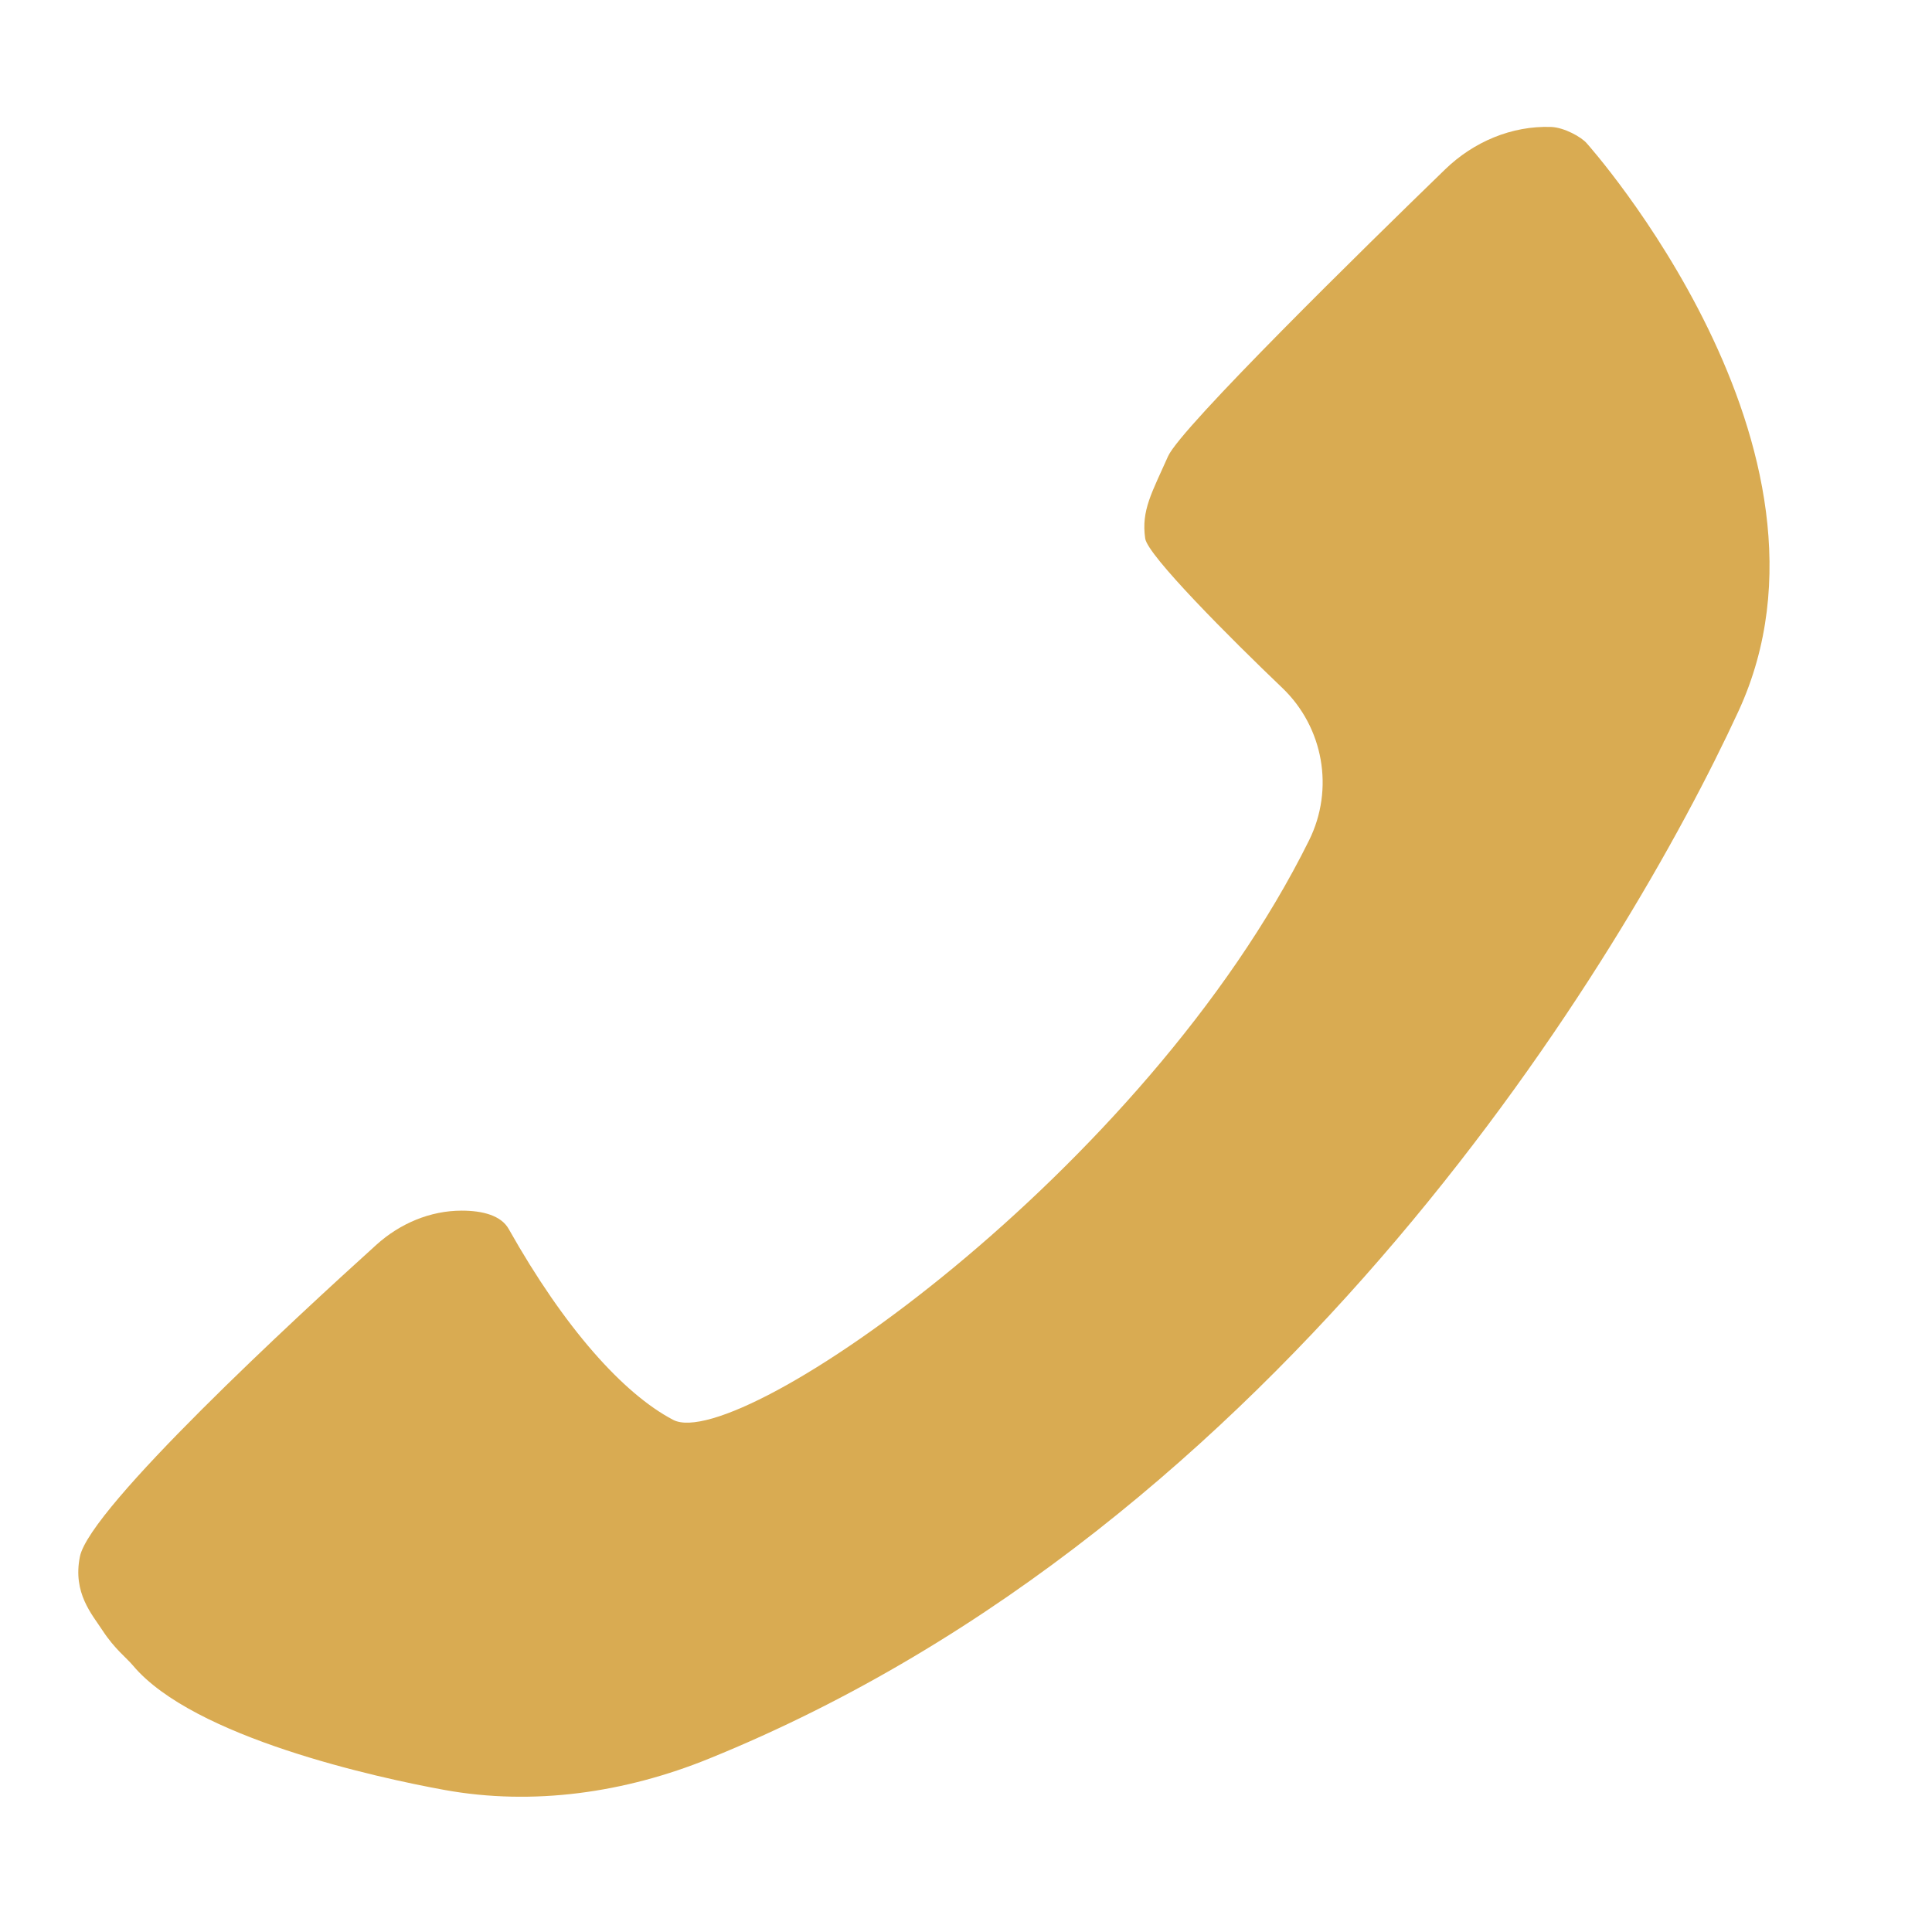 <svg xmlns="http://www.w3.org/2000/svg" xmlns:xlink="http://www.w3.org/1999/xlink" width="500" zoomAndPan="magnify" viewBox="0 0 375 375" height="500" preserveAspectRatio="xMidYMid meet" version="1.2"><defs><clipPath id="d355645271"><path d="M 14.07 24.258 L 345 24.258 L 345 349 L 14.07 349 Z M 14.07 24.258 "/></clipPath><clipPath id="8b374b27de"><path d="M 1 0.258 L 330 0.258 L 330 324.961 L 1 324.961 Z M 1 0.258 "/></clipPath><clipPath id="094231f31d"><rect x="0" width="331" y="0" height="325"/></clipPath></defs><g id="498c211c88"><g clip-rule="nonzero" clip-path="url(#d355645271)"><g transform="matrix(1,0,0,1,14,24)"><g clip-path="url(#094231f31d)"><g clip-rule="nonzero" clip-path="url(#8b374b27de)"><path style=" stroke:none;fill-rule:nonzero;fill:#d9ab52;fill-opacity:1;" d="M 294 3.828 C 294 3.828 346.98 63.016 323.434 114.047 C 301.465 161.652 235.074 272.141 123.617 317.352 C 107.348 323.965 89.5 326.562 72.219 323.418 C 59.277 321.062 23.535 313.273 11.793 299.258 C 10.555 297.777 8.242 296.055 5.91 292.484 C 3.863 289.34 0.09 285.203 1.508 278.145 C 3.414 268.652 43.559 231.613 59.074 217.598 C 63.637 213.48 69.5 210.984 75.625 210.984 C 79.621 210.984 83.254 211.898 84.734 214.535 C 95.566 233.781 106.984 246.52 116.66 251.594 C 129.336 258.246 208.242 203.418 240.086 139.117 C 245.016 129.18 242.906 117.191 234.895 109.523 C 224.895 99.973 208.746 83.805 208.281 80.52 C 207.488 75.023 209.598 71.613 212.723 64.555 C 215.199 59 251.242 23.664 266.477 8.898 C 271.992 3.543 279.395 0.379 287.082 0.641 C 289.617 0.742 292.984 2.609 294 3.828 Z M 294 3.828 "/></g></g></g></g></g></svg>